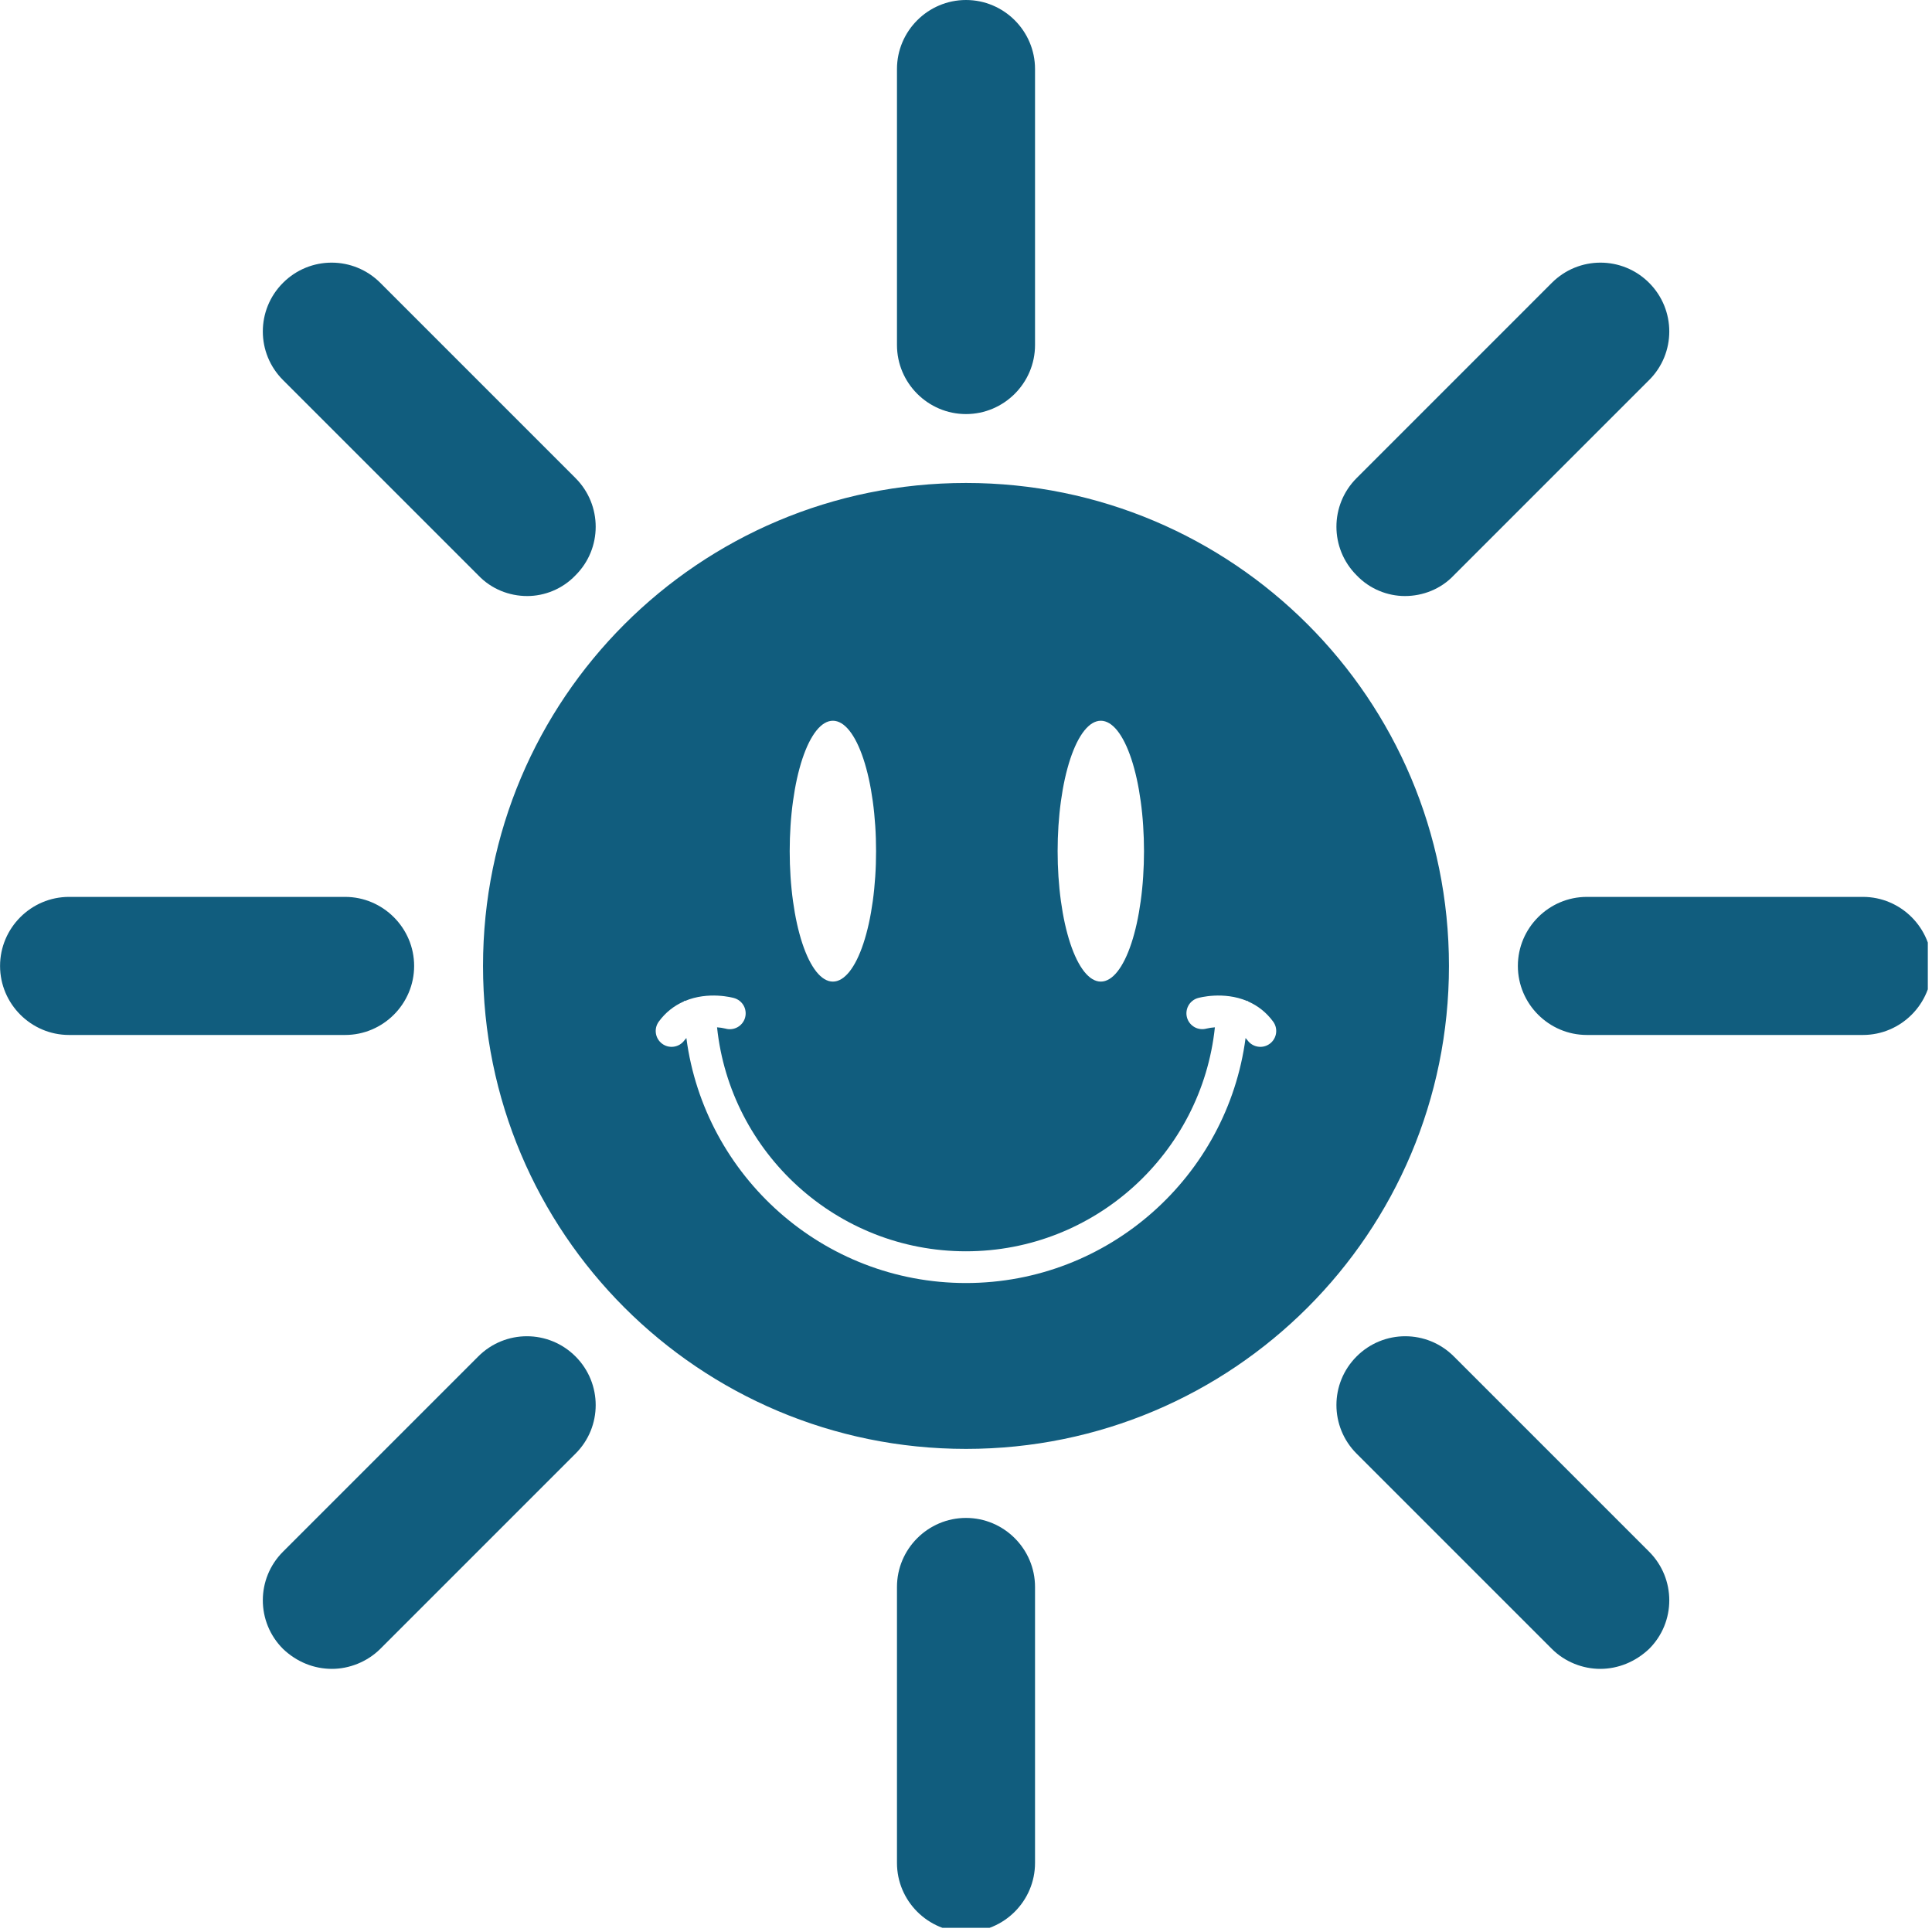 <svg xmlns="http://www.w3.org/2000/svg" xmlns:xlink="http://www.w3.org/1999/xlink" width="500" zoomAndPan="magnify" viewBox="0 0 375 375" height="500" preserveAspectRatio="xMidYMid meet" version="1.0"><defs><clipPath id="2457398b54"><path d="M 0 0 L 374.188 0 L 374.188 374.188 L 0 374.188 Z M 0 0 " clip-rule="nonzero"/></clipPath><clipPath id="1da7b372c4"><path d="M 101.957 98.492 L 271.727 98.492 L 271.727 268.266 L 101.957 268.266 Z M 101.957 98.492 " clip-rule="nonzero"/></clipPath></defs><rect x="-37.5" width="450" fill="#ffffff" y="-37.5" height="450" fill-opacity="1"/><rect x="-37.5" width="450" fill="#ffffff" y="-37.5" height="450" fill-opacity="1"/><g clip-path="url(#2457398b54)"><path fill="#115d7e" d="M 111.703 92.793 L 73.809 54.895 C 68.582 49.672 60.16 49.672 54.934 54.895 C 49.707 60.121 49.707 68.547 54.934 73.77 L 92.832 111.668 C 95.379 114.344 98.855 115.691 102.332 115.691 C 105.68 115.691 109.156 114.344 111.703 111.668 C 116.93 106.469 116.93 98.02 111.703 92.793 Z M 66.984 174.086 L 13.41 174.086 C 6.035 174.086 0.012 180.113 0.012 187.488 C 0.012 194.859 6.035 200.887 13.41 200.887 L 66.984 200.887 C 74.355 200.887 80.383 194.859 80.383 187.488 C 80.383 180.113 74.332 174.086 66.984 174.086 Z M 111.703 263.281 C 106.48 258.059 98.055 258.059 92.832 263.281 L 54.934 301.18 C 49.707 306.402 49.707 314.828 54.934 320.051 C 57.609 322.602 60.957 323.926 64.434 323.926 C 67.781 323.926 71.258 322.578 73.809 320.051 L 111.703 282.156 C 116.93 276.957 116.93 268.508 111.703 263.281 Z M 187.5 294.629 C 180.125 294.629 174.102 300.652 174.102 308.027 L 174.102 361.598 C 174.102 368.973 180.125 375 187.5 375 C 194.875 375 200.898 368.973 200.898 361.598 L 200.898 308.027 C 200.898 300.652 194.875 294.629 187.5 294.629 Z M 320.09 301.18 L 282.191 263.281 C 276.969 258.059 268.543 258.059 263.32 263.281 C 258.094 268.508 258.094 276.93 263.32 282.156 L 301.215 320.051 C 303.766 322.602 307.242 323.926 310.59 323.926 C 314.066 323.926 317.414 322.578 320.09 320.051 C 325.312 314.852 325.312 306.402 320.09 301.18 Z M 361.586 174.086 L 308.016 174.086 C 300.641 174.086 294.617 180.113 294.617 187.488 C 294.617 194.859 300.641 200.887 308.016 200.887 L 361.586 200.887 C 368.961 200.887 374.984 194.859 374.984 187.488 C 374.984 180.113 368.961 174.086 361.586 174.086 Z M 320.09 54.895 C 314.863 49.672 306.441 49.672 301.215 54.895 L 263.32 92.793 C 258.094 98.02 258.094 106.441 263.32 111.668 C 265.867 114.344 269.344 115.691 272.691 115.691 C 276.168 115.691 279.668 114.344 282.191 111.668 L 320.09 73.77 C 325.312 68.57 325.312 60.121 320.09 54.895 Z M 187.5 0 C 180.125 0 174.102 6.023 174.102 13.398 L 174.102 66.969 C 174.102 74.344 180.125 80.371 187.5 80.371 C 194.875 80.371 200.898 74.344 200.898 66.969 L 200.898 13.398 C 200.898 6.023 194.875 0 187.5 0 Z M 281.242 187.488 C 281.242 239.309 239.32 281.23 187.5 281.23 C 135.68 281.23 93.754 239.309 93.754 187.488 C 93.754 135.664 135.68 93.742 187.5 93.742 C 239.32 93.742 281.242 135.664 281.242 187.488 Z M 281.242 187.488 " fill-opacity="1" fill-rule="nonzero"/></g><g clip-path="url(#1da7b372c4)"><path fill="#115d7e" d="M 273.027 184.027 C 273.027 185.43 272.992 186.828 272.926 188.227 C 272.855 189.625 272.754 191.02 272.617 192.414 C 272.48 193.805 272.309 195.195 272.102 196.578 C 271.895 197.965 271.656 199.344 271.383 200.715 C 271.109 202.09 270.805 203.453 270.465 204.812 C 270.125 206.168 269.75 207.52 269.344 208.859 C 268.938 210.199 268.5 211.527 268.027 212.844 C 267.555 214.164 267.051 215.469 266.516 216.762 C 265.98 218.055 265.414 219.332 264.816 220.598 C 264.219 221.863 263.586 223.113 262.93 224.348 C 262.27 225.582 261.578 226.801 260.859 228.004 C 260.141 229.203 259.391 230.387 258.613 231.551 C 257.836 232.711 257.027 233.855 256.195 234.98 C 255.359 236.105 254.5 237.207 253.613 238.289 C 252.723 239.375 251.809 240.434 250.871 241.469 C 249.93 242.508 248.965 243.52 247.977 244.512 C 246.984 245.5 245.973 246.465 244.934 247.406 C 243.898 248.344 242.836 249.258 241.754 250.148 C 240.672 251.035 239.57 251.898 238.445 252.73 C 237.32 253.562 236.176 254.371 235.012 255.148 C 233.852 255.926 232.668 256.676 231.465 257.395 C 230.266 258.113 229.047 258.805 227.812 259.465 C 226.578 260.121 225.328 260.754 224.062 261.352 C 222.797 261.949 221.52 262.516 220.227 263.051 C 218.934 263.586 217.625 264.09 216.309 264.562 C 214.992 265.035 213.66 265.473 212.324 265.879 C 210.984 266.285 209.633 266.66 208.277 267 C 206.918 267.34 205.555 267.645 204.18 267.918 C 202.809 268.191 201.43 268.434 200.043 268.637 C 198.66 268.844 197.27 269.016 195.879 269.152 C 194.484 269.289 193.09 269.391 191.691 269.461 C 190.293 269.527 188.895 269.562 187.492 269.562 C 186.094 269.562 184.695 269.527 183.297 269.461 C 181.898 269.391 180.504 269.289 179.109 269.152 C 177.715 269.016 176.328 268.844 174.941 268.637 C 173.559 268.434 172.18 268.191 170.805 267.918 C 169.434 267.645 168.066 267.34 166.711 267 C 165.352 266.66 164.004 266.285 162.664 265.879 C 161.324 265.473 159.996 265.035 158.676 264.562 C 157.359 264.09 156.055 263.586 154.762 263.051 C 153.469 262.516 152.188 261.949 150.922 261.352 C 149.656 260.754 148.406 260.121 147.172 259.465 C 145.938 258.805 144.719 258.113 143.52 257.395 C 142.32 256.676 141.137 255.926 139.973 255.148 C 138.809 254.371 137.664 253.562 136.539 252.73 C 135.414 251.898 134.312 251.035 133.23 250.148 C 132.148 249.258 131.09 248.344 130.051 247.406 C 129.016 246.465 128 245.5 127.012 244.512 C 126.02 243.52 125.055 242.508 124.117 241.469 C 123.176 240.434 122.262 239.375 121.375 238.289 C 120.484 237.207 119.625 236.105 118.793 234.98 C 117.957 233.855 117.152 232.711 116.375 231.551 C 115.598 230.387 114.848 229.203 114.129 228.004 C 113.406 226.801 112.719 225.582 112.059 224.348 C 111.398 223.113 110.77 221.863 110.172 220.598 C 109.574 219.332 109.004 218.055 108.469 216.762 C 107.934 215.469 107.43 214.164 106.957 212.844 C 106.488 211.527 106.047 210.199 105.641 208.859 C 105.234 207.52 104.863 206.168 104.523 204.812 C 104.184 203.453 103.875 202.09 103.602 200.715 C 103.328 199.344 103.09 197.965 102.883 196.578 C 102.68 195.195 102.508 193.805 102.371 192.414 C 102.234 191.02 102.129 189.625 102.062 188.227 C 101.992 186.828 101.957 185.43 101.957 184.027 C 101.957 182.629 101.992 181.23 102.062 179.832 C 102.129 178.434 102.234 177.039 102.371 175.645 C 102.508 174.25 102.68 172.863 102.883 171.477 C 103.09 170.094 103.328 168.715 103.602 167.34 C 103.875 165.969 104.184 164.602 104.523 163.246 C 104.863 161.887 105.234 160.539 105.641 159.199 C 106.047 157.859 106.488 156.531 106.957 155.211 C 107.43 153.895 107.934 152.59 108.469 151.297 C 109.004 150.004 109.574 148.723 110.172 147.457 C 110.77 146.191 111.398 144.941 112.059 143.707 C 112.719 142.473 113.406 141.254 114.129 140.055 C 114.848 138.855 115.598 137.672 116.375 136.508 C 117.152 135.344 117.957 134.199 118.793 133.074 C 119.625 131.953 120.484 130.848 121.375 129.766 C 122.262 128.684 123.176 127.625 124.117 126.586 C 125.055 125.551 126.02 124.535 127.012 123.547 C 128 122.559 129.016 121.59 130.051 120.652 C 131.09 119.711 132.148 118.797 133.23 117.91 C 134.312 117.02 135.414 116.16 136.539 115.328 C 137.664 114.492 138.809 113.688 139.973 112.91 C 141.137 112.133 142.32 111.383 143.52 110.664 C 144.719 109.945 145.938 109.254 147.172 108.594 C 148.406 107.934 149.656 107.305 150.922 106.707 C 152.188 106.109 153.469 105.539 154.762 105.004 C 156.055 104.469 157.359 103.965 158.676 103.492 C 159.996 103.023 161.324 102.582 162.664 102.176 C 164.004 101.77 165.352 101.398 166.711 101.059 C 168.066 100.719 169.434 100.41 170.805 100.137 C 172.18 99.863 173.559 99.625 174.941 99.418 C 176.328 99.215 177.715 99.043 179.109 98.906 C 180.504 98.77 181.898 98.664 183.297 98.598 C 184.695 98.527 186.094 98.492 187.492 98.492 C 188.895 98.492 190.293 98.527 191.691 98.598 C 193.09 98.664 194.484 98.77 195.879 98.906 C 197.27 99.043 198.66 99.215 200.043 99.418 C 201.43 99.625 202.809 99.863 204.18 100.137 C 205.555 100.41 206.918 100.719 208.277 101.059 C 209.633 101.398 210.984 101.77 212.324 102.176 C 213.66 102.582 214.992 103.023 216.309 103.492 C 217.625 103.965 218.934 104.469 220.227 105.004 C 221.52 105.539 222.797 106.109 224.062 106.707 C 225.328 107.305 226.578 107.934 227.812 108.594 C 229.047 109.254 230.266 109.945 231.465 110.664 C 232.668 111.383 233.852 112.133 235.012 112.91 C 236.176 113.688 237.32 114.492 238.445 115.328 C 239.57 116.16 240.672 117.02 241.754 117.91 C 242.836 118.797 243.898 119.711 244.934 120.652 C 245.973 121.59 246.984 122.559 247.977 123.547 C 248.965 124.535 249.93 125.551 250.871 126.586 C 251.809 127.625 252.723 128.684 253.613 129.766 C 254.5 130.848 255.359 131.953 256.195 133.074 C 257.027 134.199 257.836 135.344 258.613 136.508 C 259.391 137.672 260.141 138.855 260.859 140.055 C 261.578 141.254 262.27 142.473 262.93 143.707 C 263.586 144.941 264.219 146.191 264.816 147.457 C 265.414 148.723 265.98 150.004 266.516 151.297 C 267.051 152.59 267.555 153.895 268.027 155.211 C 268.5 156.531 268.938 157.859 269.344 159.199 C 269.75 160.539 270.125 161.887 270.465 163.246 C 270.805 164.602 271.109 165.969 271.383 167.34 C 271.656 168.715 271.895 170.094 272.102 171.477 C 272.309 172.863 272.48 174.25 272.617 175.645 C 272.754 177.039 272.855 178.434 272.926 179.832 C 272.992 181.23 273.027 182.629 273.027 184.027 Z M 273.027 184.027 " fill-opacity="1" fill-rule="nonzero"/></g><path fill="#ffffff" d="M 170.043 165.211 C 170.043 166.039 170.031 166.867 170.004 167.691 C 169.977 168.52 169.938 169.336 169.883 170.148 C 169.828 170.965 169.762 171.766 169.684 172.559 C 169.605 173.355 169.512 174.133 169.406 174.898 C 169.301 175.664 169.184 176.414 169.055 177.145 C 168.926 177.879 168.785 178.586 168.633 179.277 C 168.48 179.965 168.316 180.633 168.141 181.273 C 167.969 181.914 167.781 182.527 167.59 183.113 C 167.395 183.699 167.191 184.258 166.98 184.781 C 166.766 185.309 166.547 185.801 166.32 186.262 C 166.09 186.723 165.855 187.148 165.613 187.539 C 165.371 187.93 165.125 188.285 164.871 188.602 C 164.617 188.918 164.359 189.199 164.094 189.438 C 163.832 189.68 163.566 189.883 163.297 190.043 C 163.027 190.203 162.758 190.324 162.484 190.406 C 162.211 190.488 161.938 190.527 161.66 190.527 C 161.387 190.527 161.113 190.488 160.84 190.406 C 160.566 190.324 160.297 190.203 160.027 190.043 C 159.758 189.883 159.492 189.68 159.227 189.438 C 158.965 189.199 158.707 188.918 158.453 188.602 C 158.199 188.285 157.953 187.93 157.711 187.539 C 157.469 187.148 157.234 186.723 157.004 186.262 C 156.777 185.801 156.555 185.309 156.344 184.781 C 156.133 184.258 155.93 183.699 155.734 183.113 C 155.539 182.527 155.355 181.914 155.184 181.273 C 155.008 180.633 154.844 179.965 154.691 179.277 C 154.539 178.586 154.398 177.879 154.27 177.145 C 154.141 176.414 154.023 175.664 153.918 174.898 C 153.812 174.133 153.719 173.355 153.641 172.559 C 153.562 171.766 153.492 170.965 153.441 170.148 C 153.387 169.336 153.348 168.52 153.32 167.691 C 153.293 166.867 153.281 166.039 153.281 165.211 C 153.281 164.383 153.293 163.555 153.32 162.73 C 153.348 161.902 153.387 161.086 153.441 160.273 C 153.492 159.457 153.562 158.656 153.641 157.863 C 153.719 157.066 153.812 156.289 153.918 155.523 C 154.023 154.758 154.141 154.008 154.27 153.277 C 154.398 152.543 154.539 151.836 154.691 151.145 C 154.844 150.457 155.008 149.789 155.184 149.148 C 155.355 148.508 155.539 147.895 155.734 147.309 C 155.93 146.723 156.133 146.164 156.344 145.641 C 156.555 145.113 156.777 144.621 157.004 144.16 C 157.234 143.699 157.469 143.273 157.711 142.883 C 157.953 142.492 158.199 142.137 158.453 141.82 C 158.707 141.504 158.965 141.223 159.227 140.984 C 159.492 140.742 159.758 140.539 160.027 140.379 C 160.297 140.219 160.566 140.098 160.84 140.016 C 161.113 139.934 161.387 139.895 161.66 139.895 C 161.938 139.895 162.211 139.934 162.484 140.016 C 162.758 140.098 163.027 140.219 163.297 140.379 C 163.566 140.539 163.832 140.742 164.094 140.984 C 164.359 141.223 164.617 141.504 164.871 141.82 C 165.125 142.137 165.371 142.492 165.613 142.883 C 165.855 143.273 166.09 143.699 166.32 144.16 C 166.547 144.621 166.766 145.113 166.98 145.641 C 167.191 146.164 167.395 146.723 167.59 147.309 C 167.781 147.895 167.969 148.508 168.141 149.148 C 168.316 149.789 168.48 150.457 168.633 151.145 C 168.785 151.836 168.926 152.543 169.055 153.277 C 169.184 154.008 169.301 154.758 169.406 155.523 C 169.512 156.289 169.605 157.066 169.684 157.863 C 169.762 158.656 169.828 159.457 169.883 160.273 C 169.938 161.086 169.977 161.902 170.004 162.73 C 170.031 163.555 170.043 164.383 170.043 165.211 Z M 170.043 165.211 " fill-opacity="1" fill-rule="nonzero"/><path fill="#ffffff" d="M 222.051 165.211 C 222.051 166.039 222.035 166.867 222.008 167.691 C 221.98 168.52 221.941 169.336 221.887 170.148 C 221.836 170.965 221.77 171.766 221.688 172.559 C 221.609 173.355 221.516 174.133 221.41 174.898 C 221.305 175.664 221.188 176.414 221.059 177.145 C 220.93 177.879 220.789 178.586 220.637 179.277 C 220.484 179.965 220.32 180.633 220.145 181.273 C 219.973 181.914 219.789 182.527 219.594 183.113 C 219.398 183.699 219.195 184.258 218.984 184.781 C 218.773 185.309 218.551 185.801 218.324 186.262 C 218.094 186.723 217.859 187.148 217.617 187.539 C 217.375 187.93 217.129 188.285 216.875 188.602 C 216.621 188.918 216.363 189.199 216.102 189.438 C 215.836 189.68 215.57 189.883 215.301 190.043 C 215.031 190.203 214.762 190.324 214.488 190.406 C 214.215 190.488 213.941 190.527 213.668 190.527 C 213.391 190.527 213.117 190.488 212.844 190.406 C 212.57 190.324 212.301 190.203 212.031 190.043 C 211.762 189.883 211.496 189.68 211.234 189.438 C 210.973 189.199 210.711 188.918 210.457 188.602 C 210.207 188.285 209.957 187.93 209.715 187.539 C 209.473 187.148 209.238 186.723 209.008 186.262 C 208.781 185.801 208.562 185.309 208.348 184.781 C 208.137 184.258 207.934 183.699 207.738 183.113 C 207.547 182.527 207.359 181.914 207.188 181.273 C 207.012 180.633 206.848 179.965 206.695 179.277 C 206.543 178.586 206.402 177.879 206.273 177.145 C 206.145 176.414 206.027 175.664 205.922 174.898 C 205.816 174.133 205.727 173.355 205.645 172.559 C 205.566 171.766 205.5 170.965 205.445 170.148 C 205.391 169.336 205.352 168.52 205.324 167.691 C 205.297 166.867 205.285 166.039 205.285 165.211 C 205.285 164.383 205.297 163.555 205.324 162.73 C 205.352 161.902 205.391 161.086 205.445 160.273 C 205.5 159.457 205.566 158.656 205.645 157.863 C 205.727 157.066 205.816 156.289 205.922 155.523 C 206.027 154.758 206.145 154.008 206.273 153.277 C 206.402 152.543 206.543 151.836 206.695 151.145 C 206.848 150.457 207.012 149.789 207.188 149.148 C 207.359 148.508 207.547 147.895 207.738 147.309 C 207.934 146.723 208.137 146.164 208.348 145.641 C 208.562 145.113 208.781 144.621 209.008 144.16 C 209.238 143.699 209.473 143.273 209.715 142.883 C 209.957 142.492 210.207 142.137 210.457 141.82 C 210.711 141.504 210.973 141.223 211.234 140.984 C 211.496 140.742 211.762 140.539 212.031 140.379 C 212.301 140.219 212.57 140.098 212.844 140.016 C 213.117 139.934 213.391 139.895 213.668 139.895 C 213.941 139.895 214.215 139.934 214.488 140.016 C 214.762 140.098 215.031 140.219 215.301 140.379 C 215.57 140.539 215.836 140.742 216.102 140.984 C 216.363 141.223 216.621 141.504 216.875 141.82 C 217.129 142.137 217.375 142.492 217.617 142.883 C 217.859 143.273 218.094 143.699 218.324 144.16 C 218.551 144.621 218.773 145.113 218.984 145.641 C 219.195 146.164 219.398 146.723 219.594 147.309 C 219.789 147.895 219.973 148.508 220.145 149.148 C 220.32 149.789 220.484 150.457 220.637 151.145 C 220.789 151.836 220.93 152.543 221.059 153.277 C 221.188 154.008 221.305 154.758 221.41 155.523 C 221.516 156.289 221.609 157.066 221.688 157.863 C 221.77 158.656 221.836 159.457 221.887 160.273 C 221.941 161.086 221.98 161.902 222.008 162.73 C 222.035 163.555 222.051 164.383 222.051 165.211 Z M 222.051 165.211 " fill-opacity="1" fill-rule="nonzero"/><path fill="#ffffff" d="M 247.094 198.262 C 245.82 196.535 244.199 195.238 242.234 194.371 C 242.234 194.348 242.234 194.32 242.234 194.293 L 242.055 194.293 C 237.461 192.359 232.766 193.648 232.492 193.727 C 232.105 193.84 231.754 194.023 231.438 194.277 C 231.121 194.531 230.863 194.836 230.668 195.191 C 230.473 195.547 230.352 195.926 230.305 196.328 C 230.258 196.73 230.289 197.125 230.398 197.516 C 230.508 197.906 230.688 198.262 230.941 198.582 C 231.191 198.898 231.492 199.16 231.844 199.359 C 232.195 199.559 232.574 199.684 232.977 199.734 C 233.379 199.785 233.773 199.758 234.164 199.652 C 234.707 199.52 235.254 199.438 235.809 199.402 C 233.246 223.797 212.555 242.875 187.492 242.875 C 162.43 242.875 141.738 223.797 139.18 199.402 C 139.73 199.438 140.277 199.52 140.816 199.652 C 141.211 199.766 141.609 199.797 142.016 199.746 C 142.422 199.699 142.801 199.574 143.156 199.375 C 143.516 199.176 143.816 198.918 144.07 198.598 C 144.324 198.277 144.508 197.922 144.617 197.527 C 144.727 197.137 144.762 196.734 144.711 196.332 C 144.664 195.926 144.543 195.543 144.344 195.188 C 144.145 194.832 143.883 194.527 143.562 194.273 C 143.242 194.02 142.887 193.84 142.496 193.727 C 142.223 193.648 137.527 192.359 132.934 194.293 L 132.75 194.293 C 132.75 194.32 132.75 194.348 132.75 194.371 C 130.785 195.238 129.168 196.535 127.895 198.262 C 127.648 198.59 127.473 198.949 127.371 199.344 C 127.27 199.742 127.246 200.141 127.305 200.547 C 127.363 200.949 127.496 201.328 127.703 201.68 C 127.91 202.031 128.18 202.332 128.504 202.574 C 128.832 202.82 129.195 202.996 129.59 203.098 C 129.984 203.195 130.387 203.219 130.793 203.16 C 131.195 203.102 131.574 202.969 131.926 202.762 C 132.277 202.551 132.574 202.285 132.82 201.957 C 132.945 201.789 133.082 201.629 133.223 201.477 C 136.75 228.277 159.742 249.035 187.492 249.035 C 215.242 249.035 238.234 228.277 241.766 201.477 C 241.902 201.625 242.039 201.785 242.168 201.957 C 242.41 202.285 242.711 202.551 243.062 202.762 C 243.414 202.969 243.789 203.102 244.195 203.16 C 244.602 203.219 245 203.199 245.395 203.098 C 245.793 202.996 246.152 202.82 246.48 202.578 C 246.809 202.332 247.074 202.031 247.285 201.68 C 247.492 201.328 247.625 200.949 247.684 200.547 C 247.738 200.141 247.719 199.742 247.617 199.344 C 247.512 198.949 247.34 198.59 247.094 198.262 Z M 247.094 198.262 " fill-opacity="1" fill-rule="nonzero"/></svg>